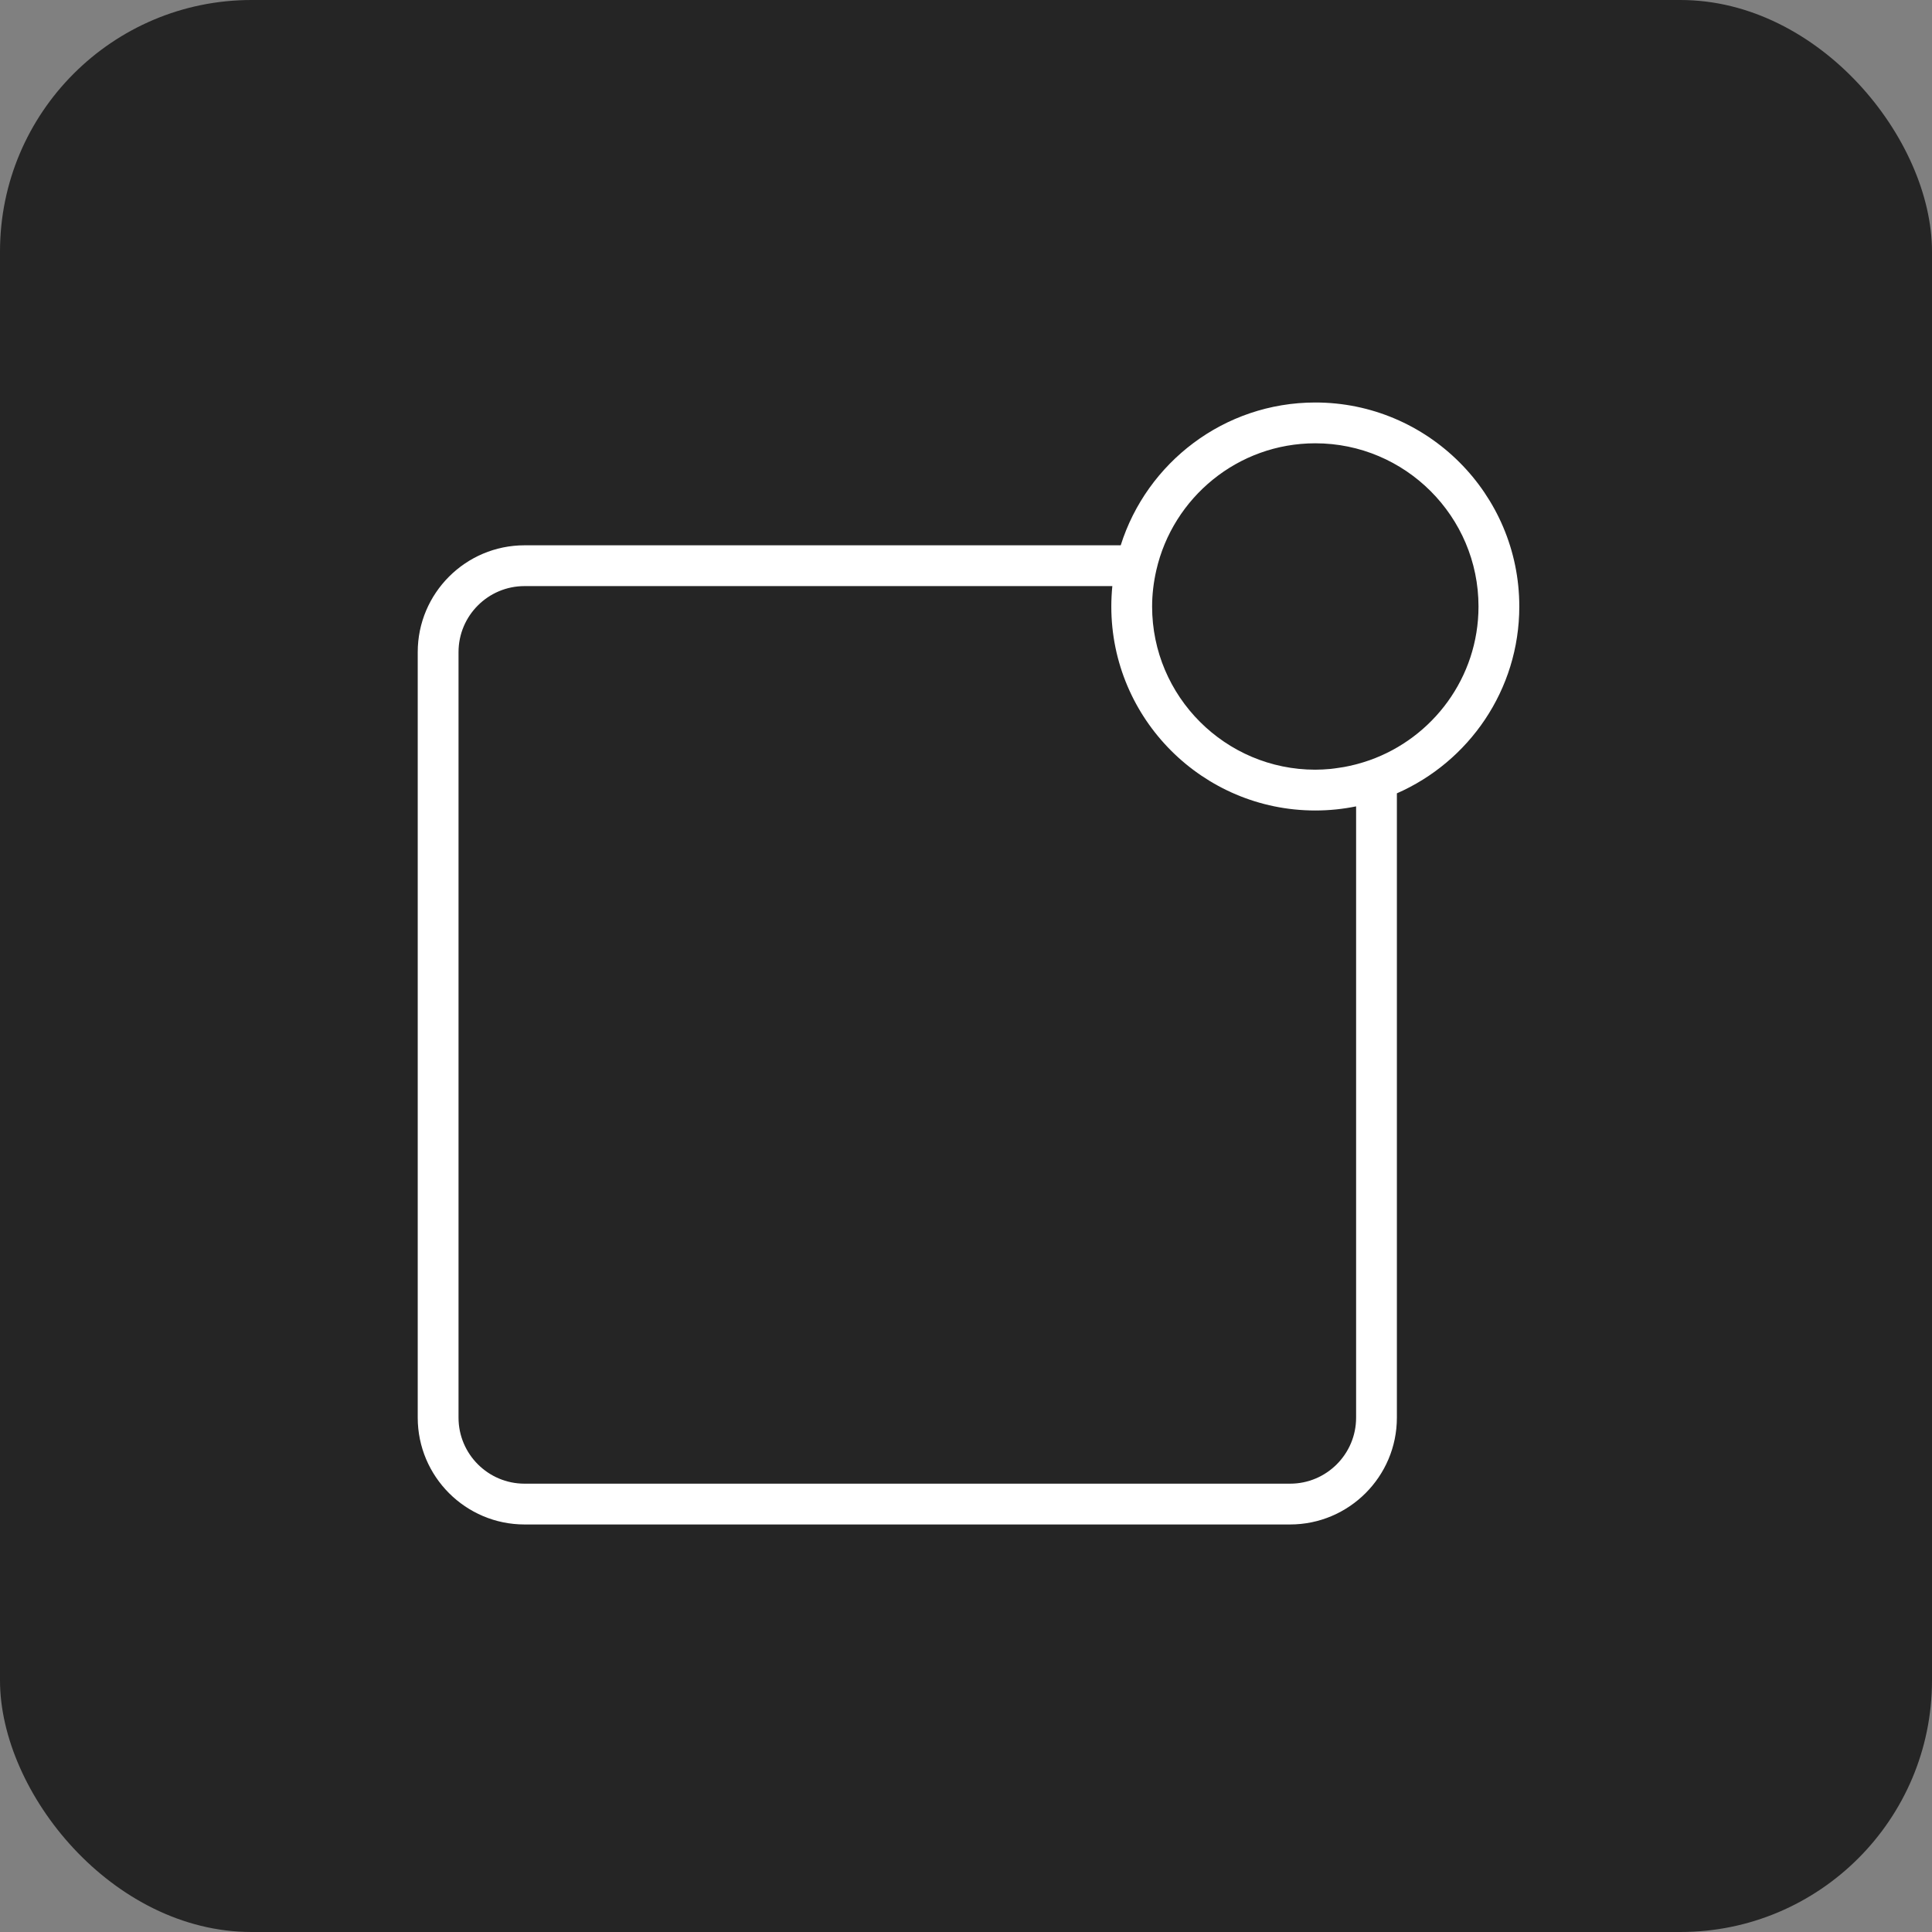 <?xml version="1.0" encoding="UTF-8"?> <svg xmlns="http://www.w3.org/2000/svg" width="384" height="384" viewBox="0 0 384 384" fill="none"><rect x="0" y="0" width="384" height="384" fill="#808080" stroke="none"/> <rect width="384" height="384" rx="50" fill="#252525"></rect> <path d="M301.973 120.545C301.973 98.189 283.784 80 261.427 80C243.308 80 227.933 91.953 222.751 108.382H104.253C92.552 108.382 83.027 117.906 83.027 129.607V281.77C83.027 293.476 92.552 303 104.253 303H256.416C268.121 303 277.641 293.476 277.641 281.774V157.681C291.946 151.409 301.973 137.133 301.973 120.545ZM269.536 281.774C269.536 289.008 263.653 294.891 256.42 294.891H104.253C97.02 294.891 91.136 289.008 91.136 281.774V129.607C91.136 122.374 97.02 116.491 104.253 116.491H221.085C220.955 117.825 220.882 119.175 220.882 120.545C220.882 142.902 239.071 161.091 261.427 161.091C264.205 161.091 266.917 160.807 269.536 160.272V281.774ZM272.188 151.109C271.385 151.392 270.574 151.636 269.759 151.859C269.613 151.899 269.463 151.936 269.318 151.972C268.6 152.155 267.878 152.313 267.152 152.447C266.779 152.516 266.398 152.564 266.021 152.621C265.478 152.702 264.93 152.783 264.387 152.836C263.41 152.921 262.425 152.982 261.427 152.982C243.543 152.982 228.991 138.43 228.991 120.545C228.991 118.194 229.271 115.773 229.826 113.341C233.114 98.915 246.02 88.109 261.427 88.109C279.312 88.109 293.864 102.661 293.864 120.545C293.864 134.655 284.79 146.657 272.188 151.109Z" fill="white"></path> </svg> 